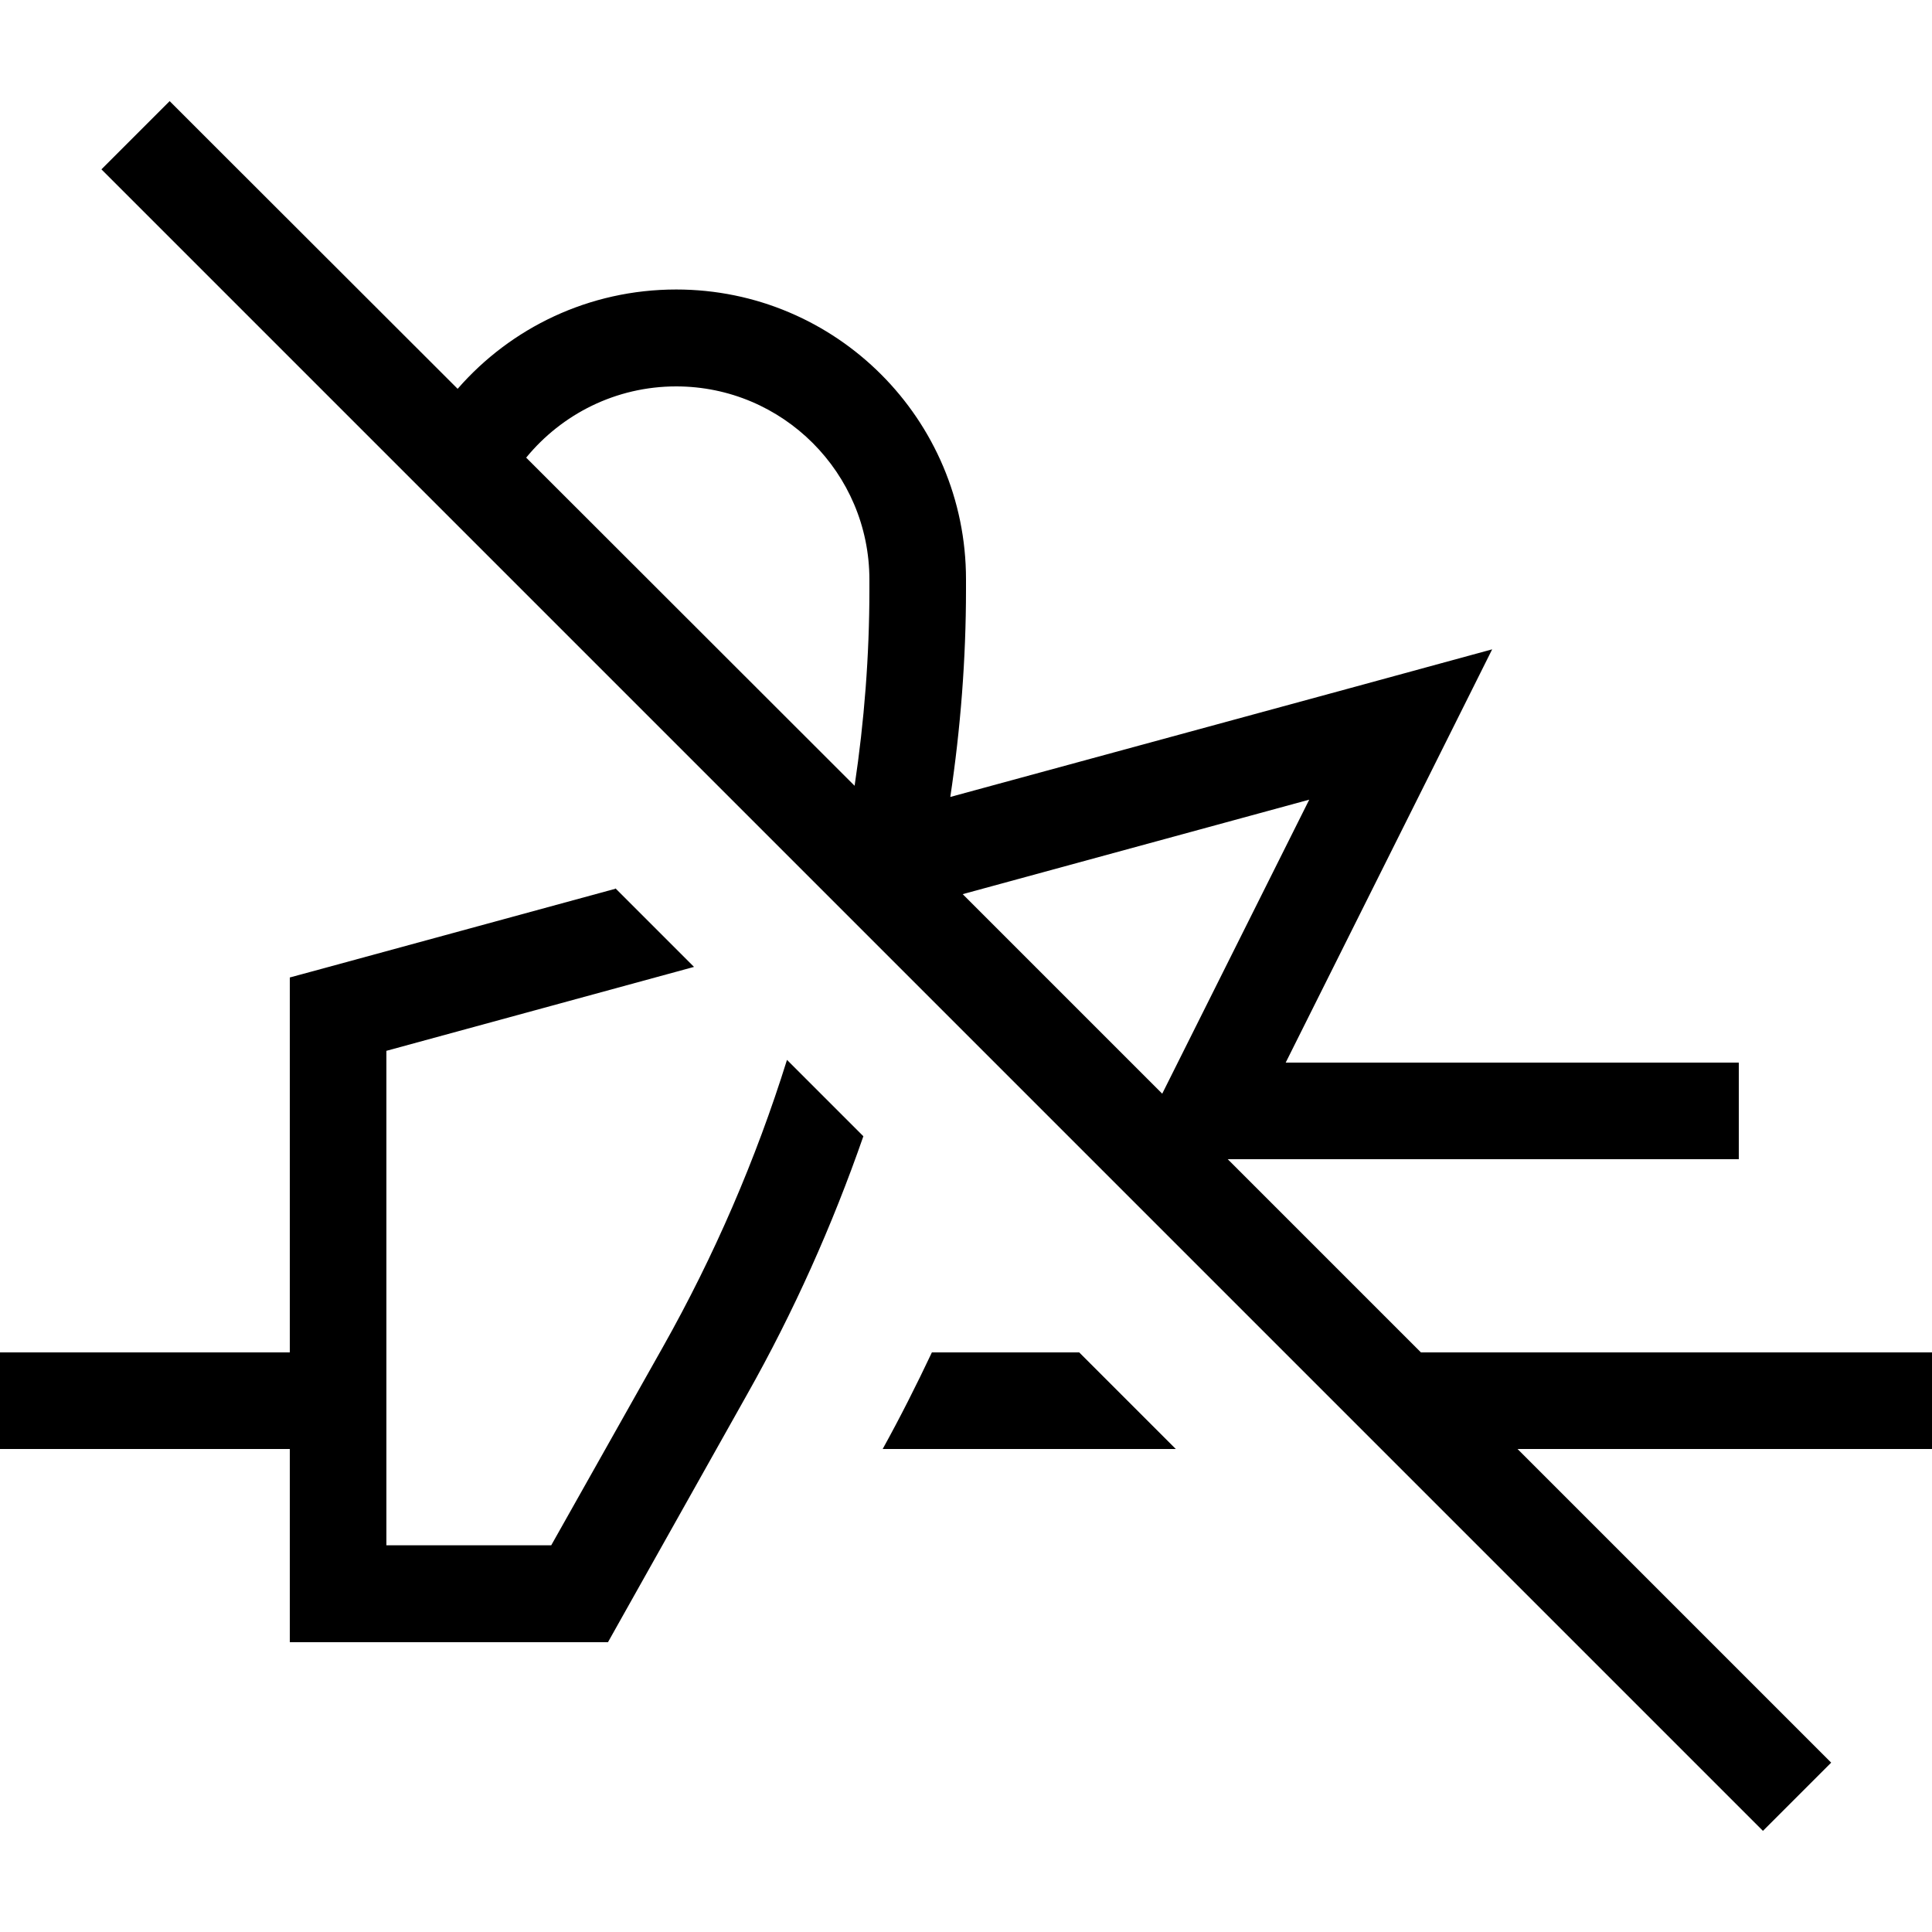<svg xmlns="http://www.w3.org/2000/svg" viewBox="0 0 640 640"><!--! Font Awesome Pro 7.1.0 by @fontawesome - https://fontawesome.com License - https://fontawesome.com/license (Commercial License) Copyright 2025 Fonticons, Inc. --><path opacity=".4" fill="currentColor" d=""/><path fill="currentColor" d="M67.5 44.8L56.2 33.5L33.6 56.1L44.9 67.4L572.7 595.2L584 606.5L606.6 583.9L595.3 572.6L502.7 480L640 480L640 448L470.7 448L406.7 384L576 384L576 352L425.9 352C466.9 270 489.7 224.3 494.3 215.1C489.7 216.4 429.8 232.7 314.8 264C318.2 241.3 320 218.3 320 195.3L320 191.9C320 138.9 277 95.9 224 95.9C195.1 95.9 169.2 108.6 151.6 128.8L67.5 44.8zM174.3 151.6C186.1 137.2 204 128 224 128C259.3 128 288 156.7 288 192L288 195.4C288 217.2 286.3 238.9 283.1 260.3L174.3 151.6zM318.9 296.2L433.7 264.9L385.7 360.9L385 362.3L318.9 296.2zM203.9 294.4L107.8 320.6L96 323.8L96 448L0 448L0 480L96 480L96 544L201.4 544L206 535.8L247.5 461.9C262.9 434.6 275.7 406 286 376.4L260.7 351.1C250.4 384.1 236.6 416 219.6 446.2L182.6 511.9L128 511.9L128 348.1L229.9 320.3L203.8 294.2zM357.5 448L308.7 448C303.6 458.8 298.2 469.5 292.4 480L389.5 480L357.5 448z"/></svg>